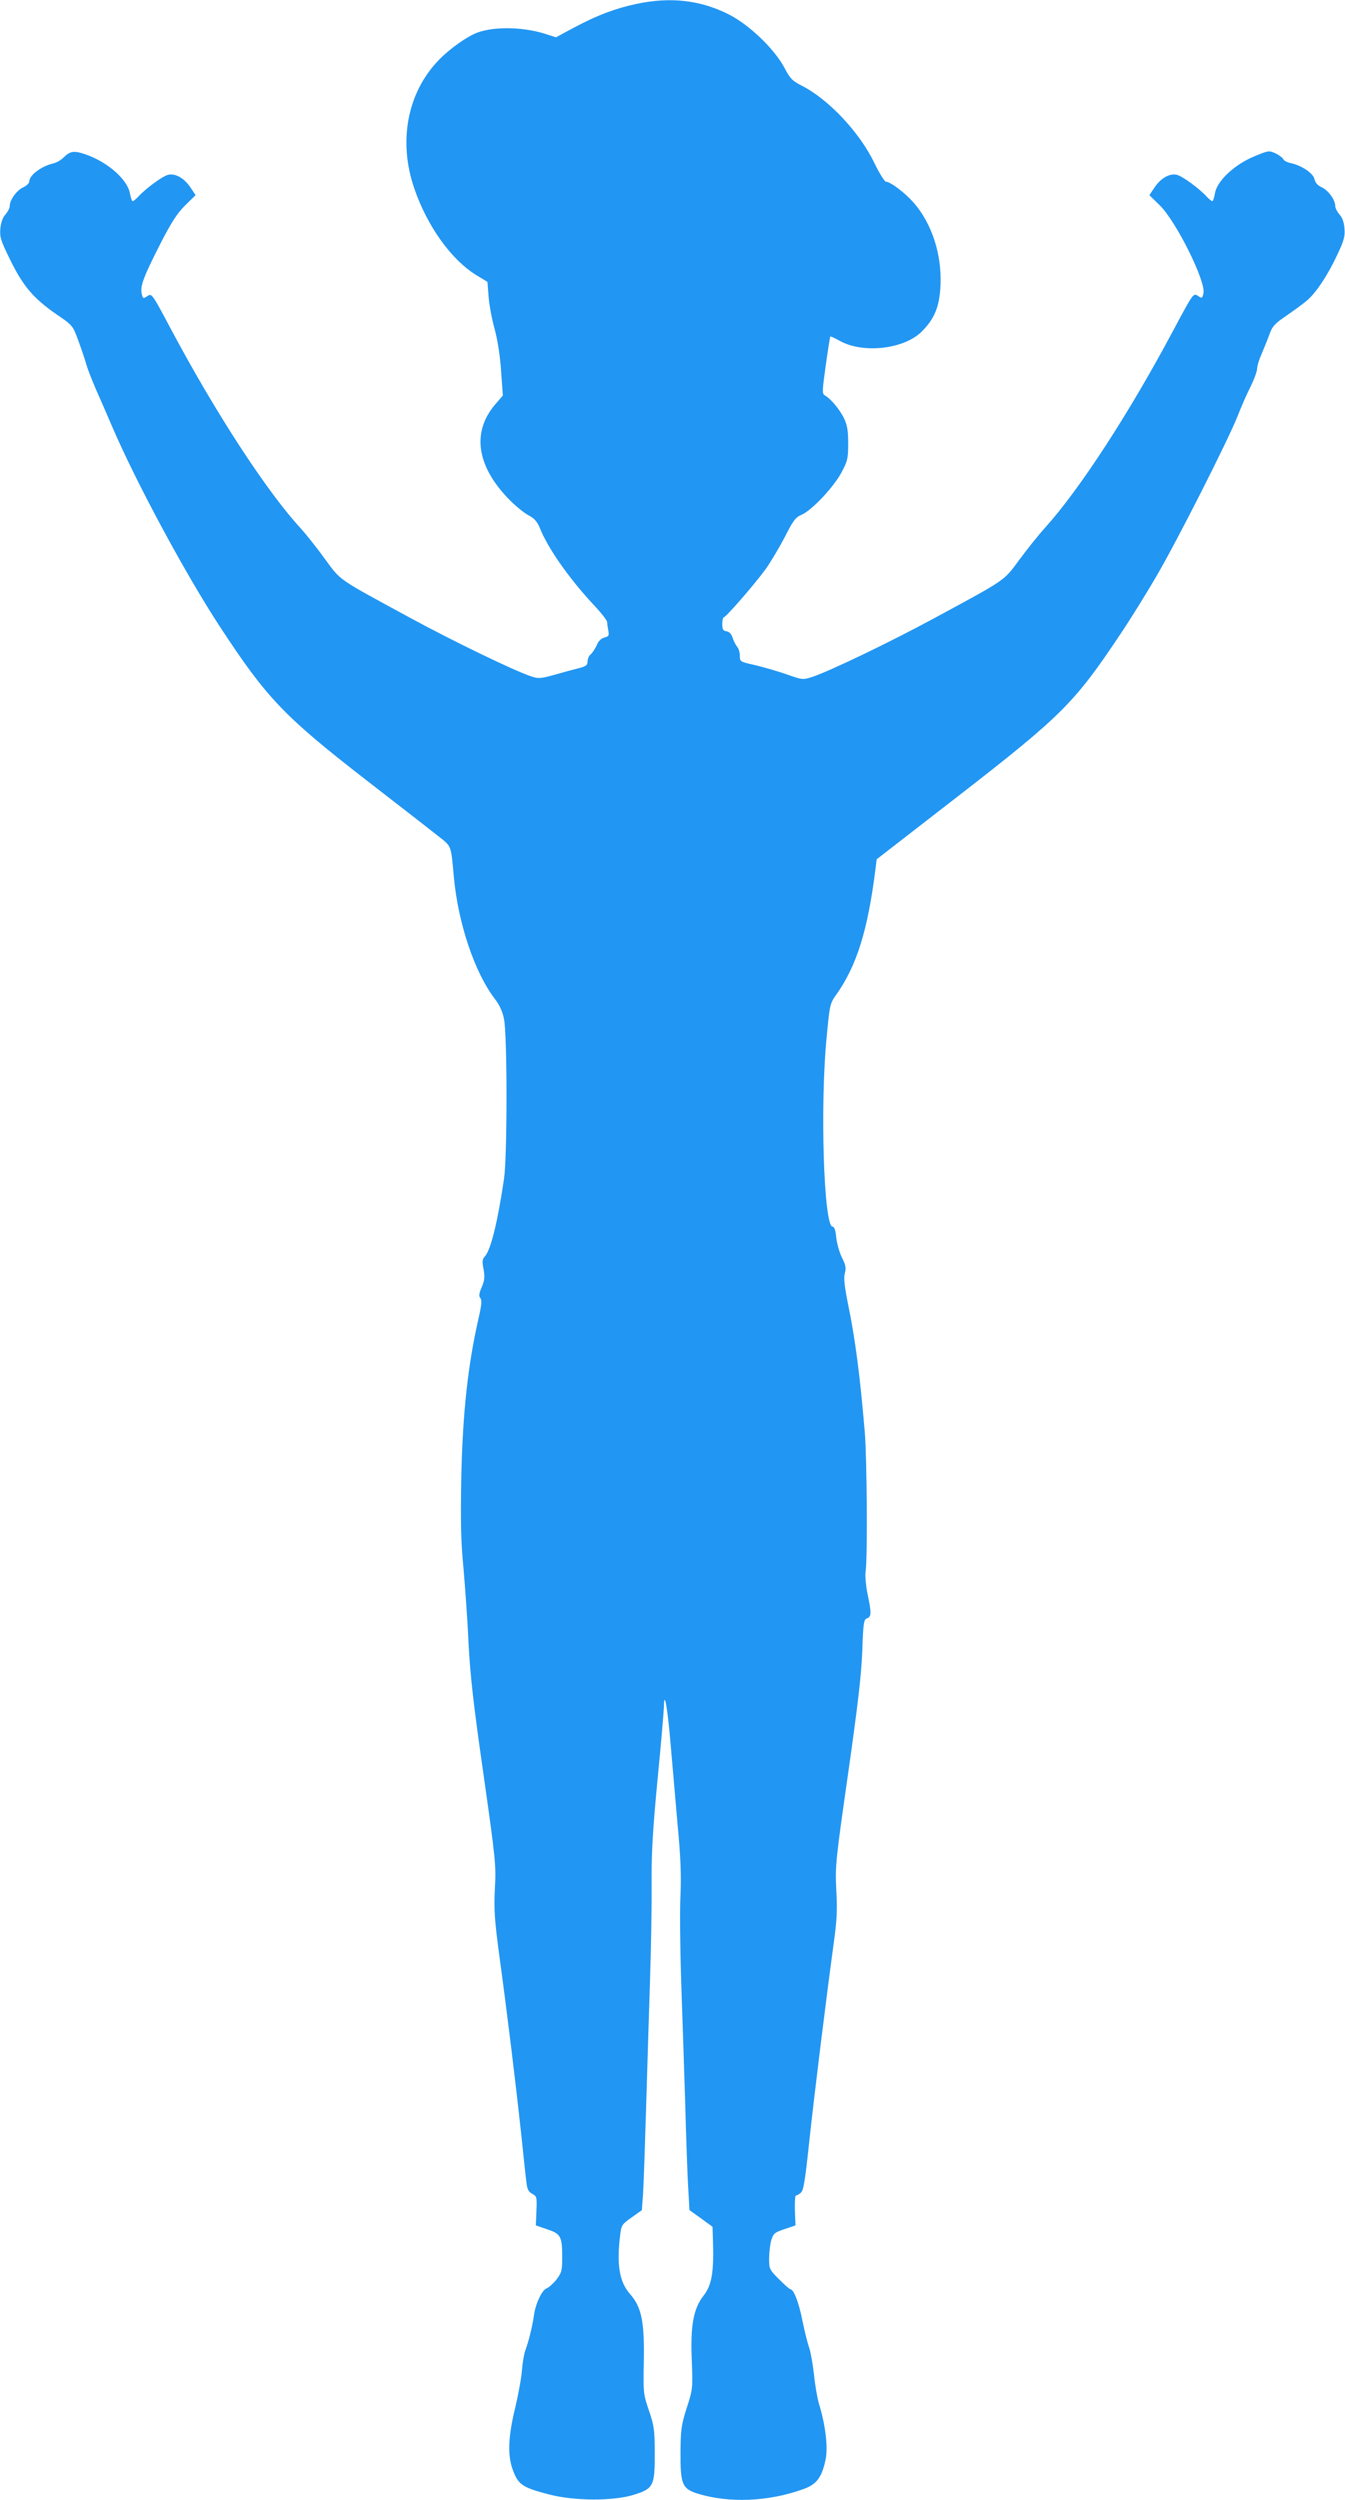 <?xml version="1.0" standalone="no"?>
<!DOCTYPE svg PUBLIC "-//W3C//DTD SVG 20010904//EN"
 "http://www.w3.org/TR/2001/REC-SVG-20010904/DTD/svg10.dtd">
<svg version="1.0" xmlns="http://www.w3.org/2000/svg"
 width="689pt" height="1280pt" viewBox="0 0 689 1280"
 preserveAspectRatio="xMidYMid meet">
<g transform="translate(0,1280) scale(0.1,-0.1)"
fill="#2196f3" stroke="none">
<path d="M3260 12780 c-108 -23 -201 -58 -319 -121 l-93 -50 -47 15 c-113 38
-264 42 -353 10 -52 -18 -144 -83 -200 -141 -161 -166 -209 -415 -126 -657 67
-196 192 -369 322 -447 l53 -32 6 -76 c3 -42 17 -116 31 -166 15 -56 28 -137
33 -215 l9 -125 -38 -44 c-125 -145 -96 -324 80 -498 31 -30 72 -63 93 -73 26
-14 41 -31 54 -62 41 -104 148 -256 271 -389 41 -43 74 -85 74 -93 0 -7 3 -27
6 -43 5 -27 3 -31 -20 -37 -16 -4 -31 -18 -39 -39 -8 -17 -21 -38 -30 -46 -10
-7 -17 -24 -17 -37 0 -19 -8 -25 -42 -34 -24 -6 -80 -21 -125 -34 -75 -21 -86
-21 -124 -8 -85 28 -407 184 -618 299 -379 206 -351 186 -437 302 -41 57 -95
124 -118 150 -176 189 -439 593 -666 1018 -102 192 -102 192 -125 177 -22 -14
-23 -14 -29 13 -9 38 10 87 96 256 56 109 85 154 126 195 l54 53 -26 39 c-32
48 -78 74 -115 65 -28 -7 -111 -67 -151 -110 -13 -14 -27 -25 -30 -25 -4 0
-10 17 -14 38 -11 71 -112 161 -226 201 -60 21 -80 18 -113 -14 -12 -13 -36
-27 -52 -31 -64 -15 -125 -61 -125 -93 0 -9 -14 -22 -31 -30 -33 -15 -69 -64
-69 -95 0 -11 -10 -30 -21 -43 -14 -14 -24 -40 -27 -72 -4 -45 1 -61 51 -163
66 -134 119 -196 236 -277 84 -57 84 -58 113 -137 16 -43 34 -97 40 -119 6
-22 28 -78 48 -125 21 -47 59 -134 85 -195 123 -286 375 -754 552 -1024 240
-366 327 -457 748 -784 171 -132 338 -262 372 -289 67 -53 63 -43 78 -208 22
-237 106 -488 210 -624 24 -31 40 -66 47 -104 17 -83 17 -701 0 -817 -33 -222
-67 -362 -98 -397 -13 -14 -15 -26 -7 -65 7 -39 6 -56 -9 -92 -14 -32 -16 -47
-7 -57 8 -10 6 -36 -9 -101 -55 -240 -82 -487 -89 -818 -4 -224 -2 -328 11
-460 8 -93 21 -267 26 -385 9 -168 25 -315 77 -675 62 -437 65 -466 58 -585
-5 -108 -2 -157 24 -350 41 -300 86 -672 111 -905 11 -104 22 -213 26 -241 4
-41 10 -54 30 -65 24 -13 25 -17 22 -88 l-3 -74 58 -20 c70 -23 77 -37 77
-144 0 -69 -3 -78 -30 -114 -17 -21 -39 -40 -49 -44 -24 -7 -58 -79 -66 -140
-8 -57 -28 -136 -44 -178 -6 -16 -14 -61 -17 -100 -3 -40 -19 -127 -35 -195
-35 -141 -39 -237 -15 -308 29 -84 48 -98 191 -135 128 -33 328 -34 432 -1
101 31 108 46 107 217 0 116 -4 139 -30 215 -28 82 -29 91 -26 245 4 208 -11
283 -70 350 -55 62 -70 150 -51 303 6 50 9 55 59 90 l52 37 6 80 c3 44 10 247
16 450 6 204 15 496 20 650 5 154 9 372 8 485 -1 164 5 271 30 535 18 182 32
350 33 375 1 94 18 3 34 -185 9 -104 25 -291 36 -415 16 -167 19 -260 15 -360
-4 -74 -2 -268 3 -430 6 -162 15 -448 21 -635 5 -187 12 -387 16 -445 l6 -105
59 -42 59 -43 2 -62 c6 -169 -5 -236 -48 -291 -52 -66 -68 -154 -60 -334 5
-140 5 -145 -26 -240 -28 -88 -31 -112 -32 -228 -1 -160 9 -185 81 -209 164
-53 373 -44 554 23 64 24 90 60 109 153 12 61 -2 177 -35 283 -8 28 -20 94
-25 147 -6 54 -17 116 -25 139 -8 23 -24 86 -35 141 -18 91 -44 158 -61 158
-4 0 -30 23 -58 51 -49 49 -51 53 -51 106 0 31 5 73 11 94 11 35 17 40 68 57
l56 19 -3 77 c-1 42 1 76 5 76 4 0 16 6 25 14 14 10 22 59 43 257 27 252 89
751 125 1014 17 120 20 176 14 280 -6 124 -3 150 60 591 49 344 68 503 73 627
5 150 8 167 25 172 22 8 23 28 2 125 -8 41 -13 92 -10 113 11 64 7 583 -4 716
-25 296 -50 482 -86 656 -18 91 -23 132 -16 157 7 27 4 42 -14 78 -13 25 -26
71 -30 103 -3 37 -10 57 -19 57 -45 0 -65 623 -30 973 15 163 17 170 49 215
105 148 162 331 201 645 l6 48 417 323 c530 411 596 477 829 826 50 74 134
209 187 300 107 183 363 688 416 820 18 47 48 115 67 152 18 37 33 78 33 92 0
13 11 48 24 77 13 30 31 75 40 100 14 39 28 54 89 95 39 27 87 62 105 78 47
41 107 133 154 235 34 72 39 93 35 134 -2 30 -12 56 -26 70 -11 13 -21 32 -21
43 0 31 -36 80 -69 95 -20 9 -33 23 -37 41 -6 31 -66 71 -122 83 -18 4 -36 13
-38 20 -3 7 -21 21 -40 30 -33 15 -36 15 -110 -16 -101 -42 -190 -126 -200
-188 -4 -22 -10 -41 -14 -41 -3 0 -17 11 -30 25 -40 43 -123 103 -151 110 -37
9 -83 -17 -115 -65 l-26 -39 54 -53 c84 -83 236 -389 223 -449 -6 -27 -8 -28
-29 -13 -23 14 -24 13 -126 -178 -223 -419 -477 -810 -655 -1008 -33 -36 -92
-110 -132 -164 -83 -112 -62 -98 -443 -304 -222 -120 -532 -269 -618 -297 -49
-16 -51 -16 -133 13 -46 16 -119 37 -161 47 -77 17 -78 18 -78 48 0 17 -6 38
-14 46 -7 9 -18 30 -23 46 -6 19 -17 31 -31 33 -18 3 -22 10 -22 38 0 19 4 34
8 34 11 0 156 167 214 246 25 35 69 109 98 164 43 86 56 102 87 115 51 22 162
139 203 215 32 60 35 72 35 150 0 68 -5 94 -22 130 -23 46 -66 97 -96 115 -16
9 -16 18 3 154 11 79 22 146 23 148 2 2 24 -8 49 -22 118 -66 326 -43 417 45
68 66 94 130 99 240 7 159 -45 317 -138 423 -44 50 -119 107 -142 107 -7 1
-34 44 -60 98 -75 155 -234 324 -370 393 -49 25 -61 37 -89 91 -51 97 -182
223 -289 276 -144 72 -298 89 -470 52z"/>
</g>
</svg>
